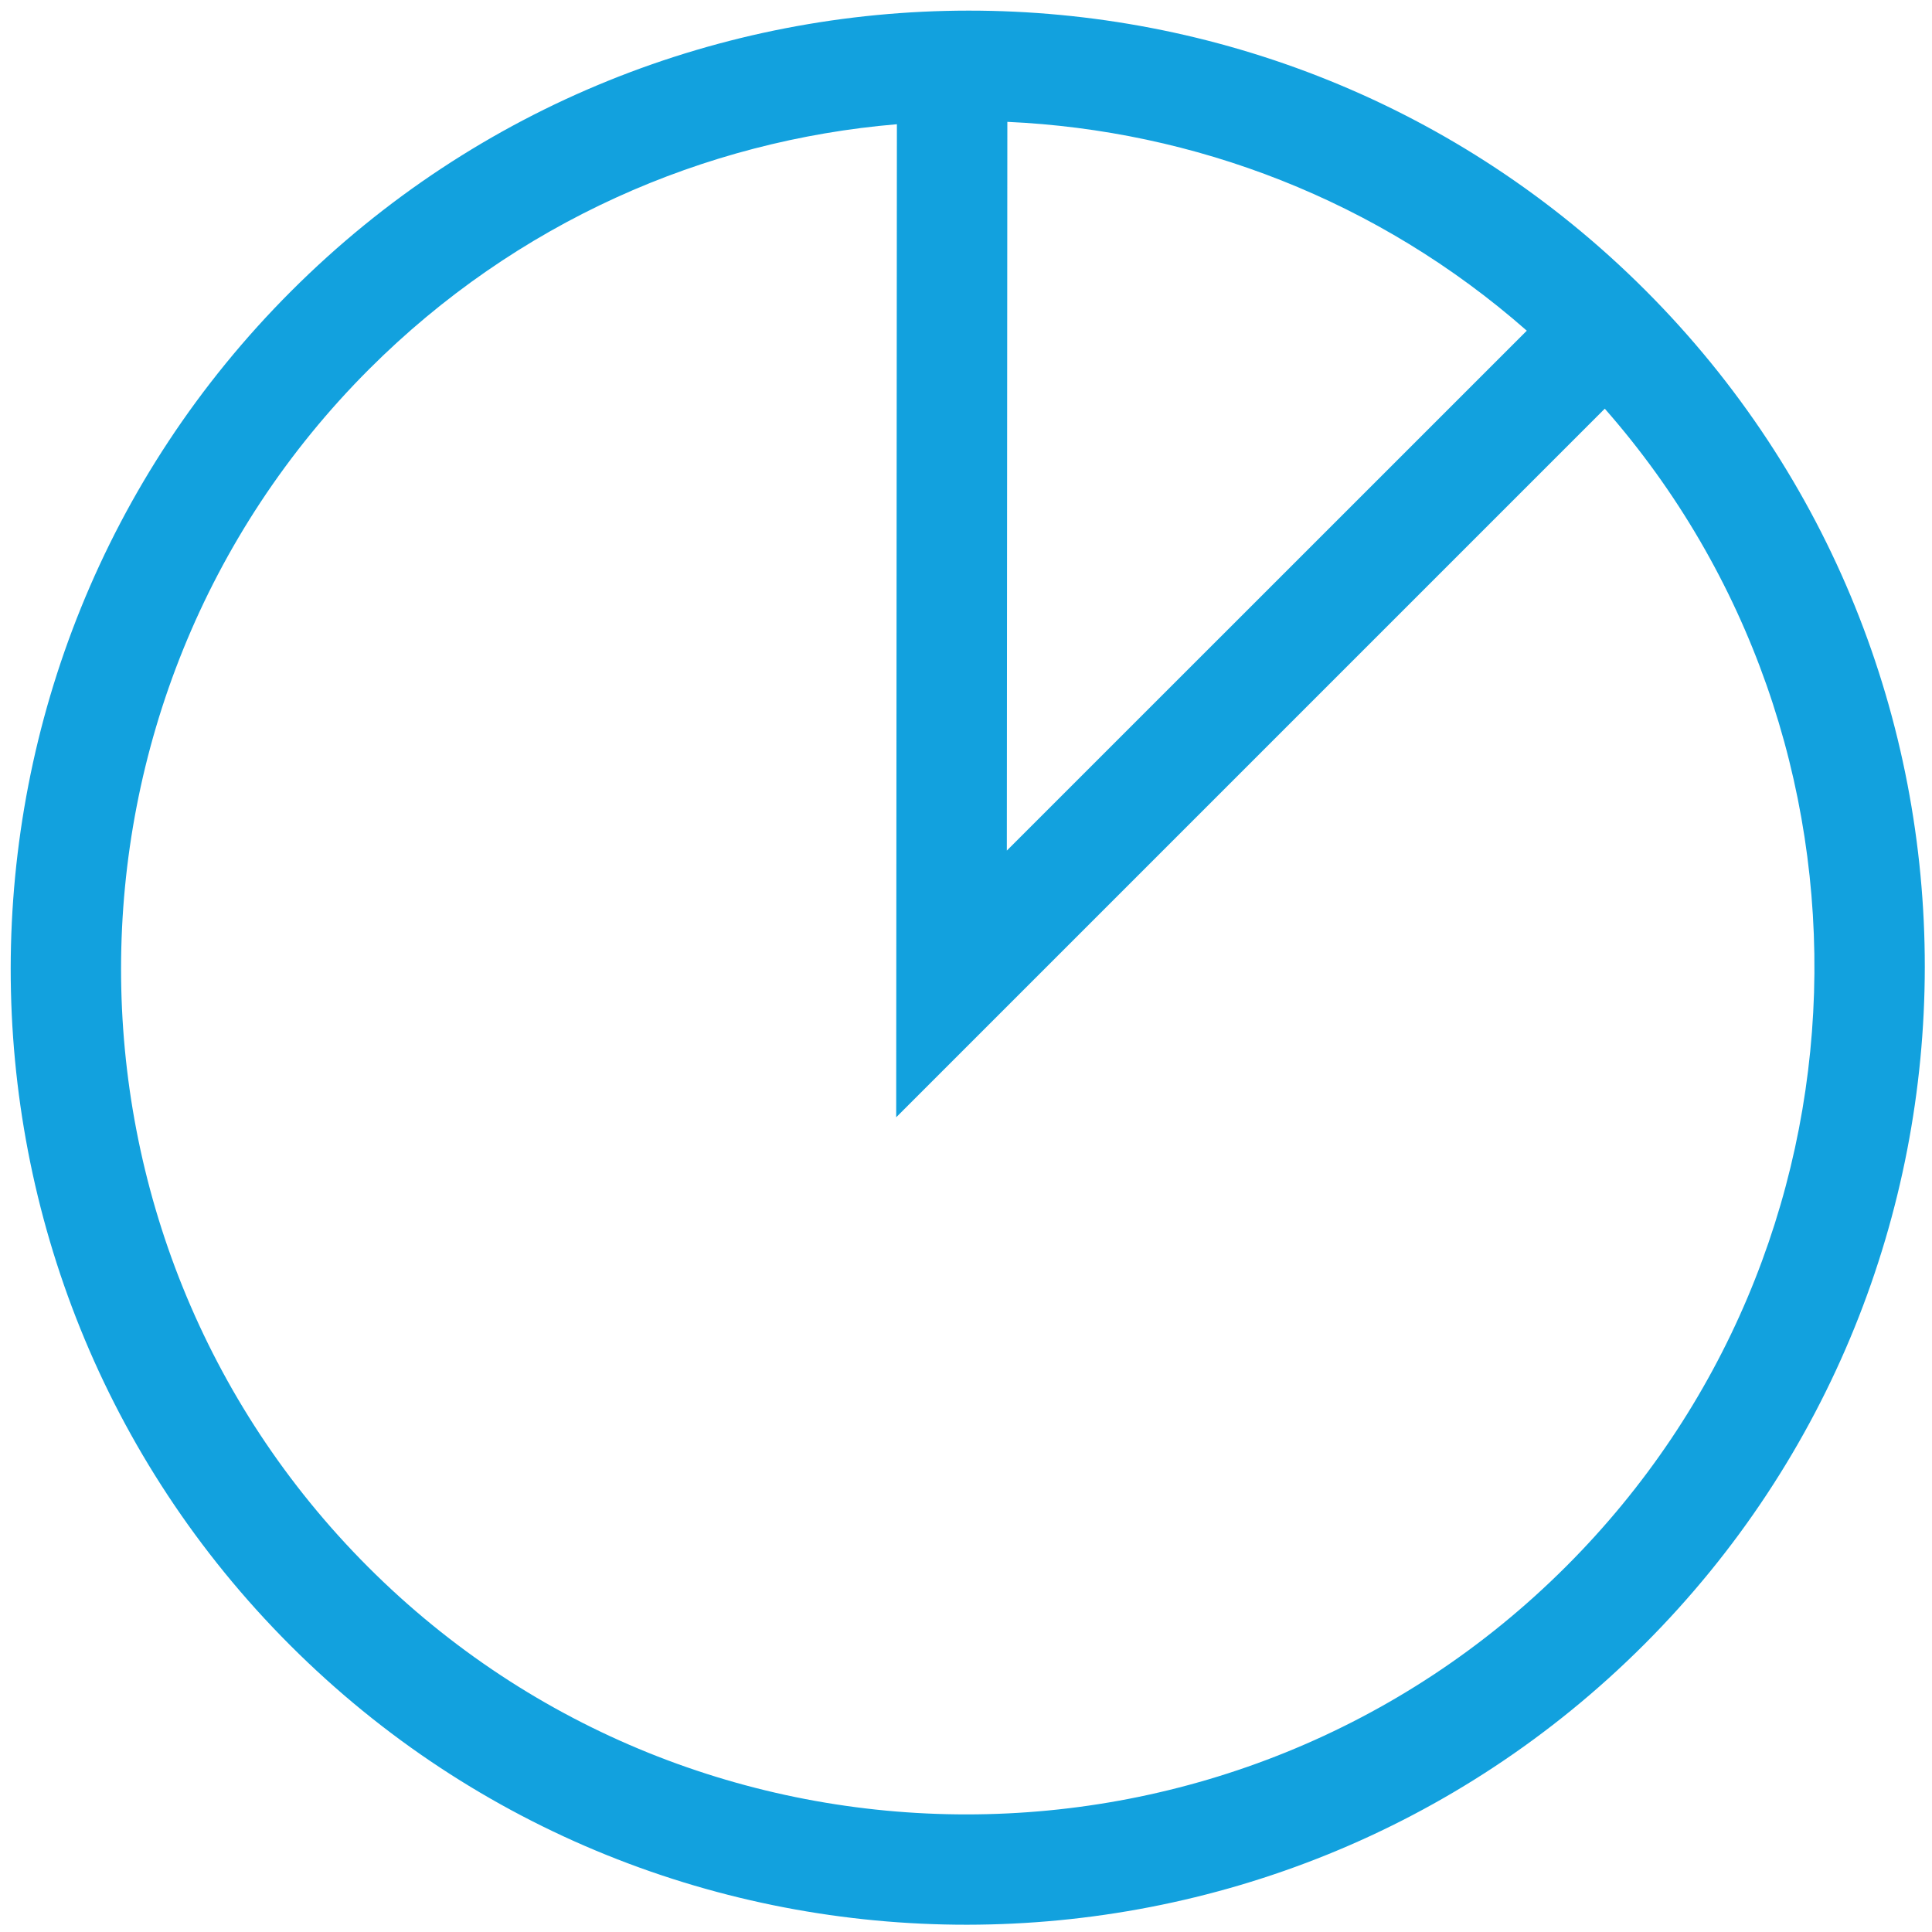 <?xml version="1.0" encoding="UTF-8"?> <svg xmlns="http://www.w3.org/2000/svg" width="30" height="30" viewBox="0 0 30 30" fill="none"><path d="M4.521 4.521C-1.278 10.32 -1.288 19.754 4.506 25.548C10.299 31.341 19.734 31.331 25.533 25.533C31.334 19.731 31.341 10.299 25.548 4.506C19.754 -1.288 10.323 -1.281 4.521 4.521ZM23.708 5.135L15.634 13.208L15.642 1.892C18.54 2.023 21.397 3.103 23.708 5.135ZM24.321 24.321C19.19 29.453 10.843 29.459 5.719 24.335C0.595 19.21 0.601 10.864 5.732 5.732C8.016 3.449 10.939 2.18 13.927 1.929L13.916 17.349L24.919 6.346C29.449 11.501 29.253 19.39 24.321 24.321Z" fill="#12A1DE"></path></svg> 